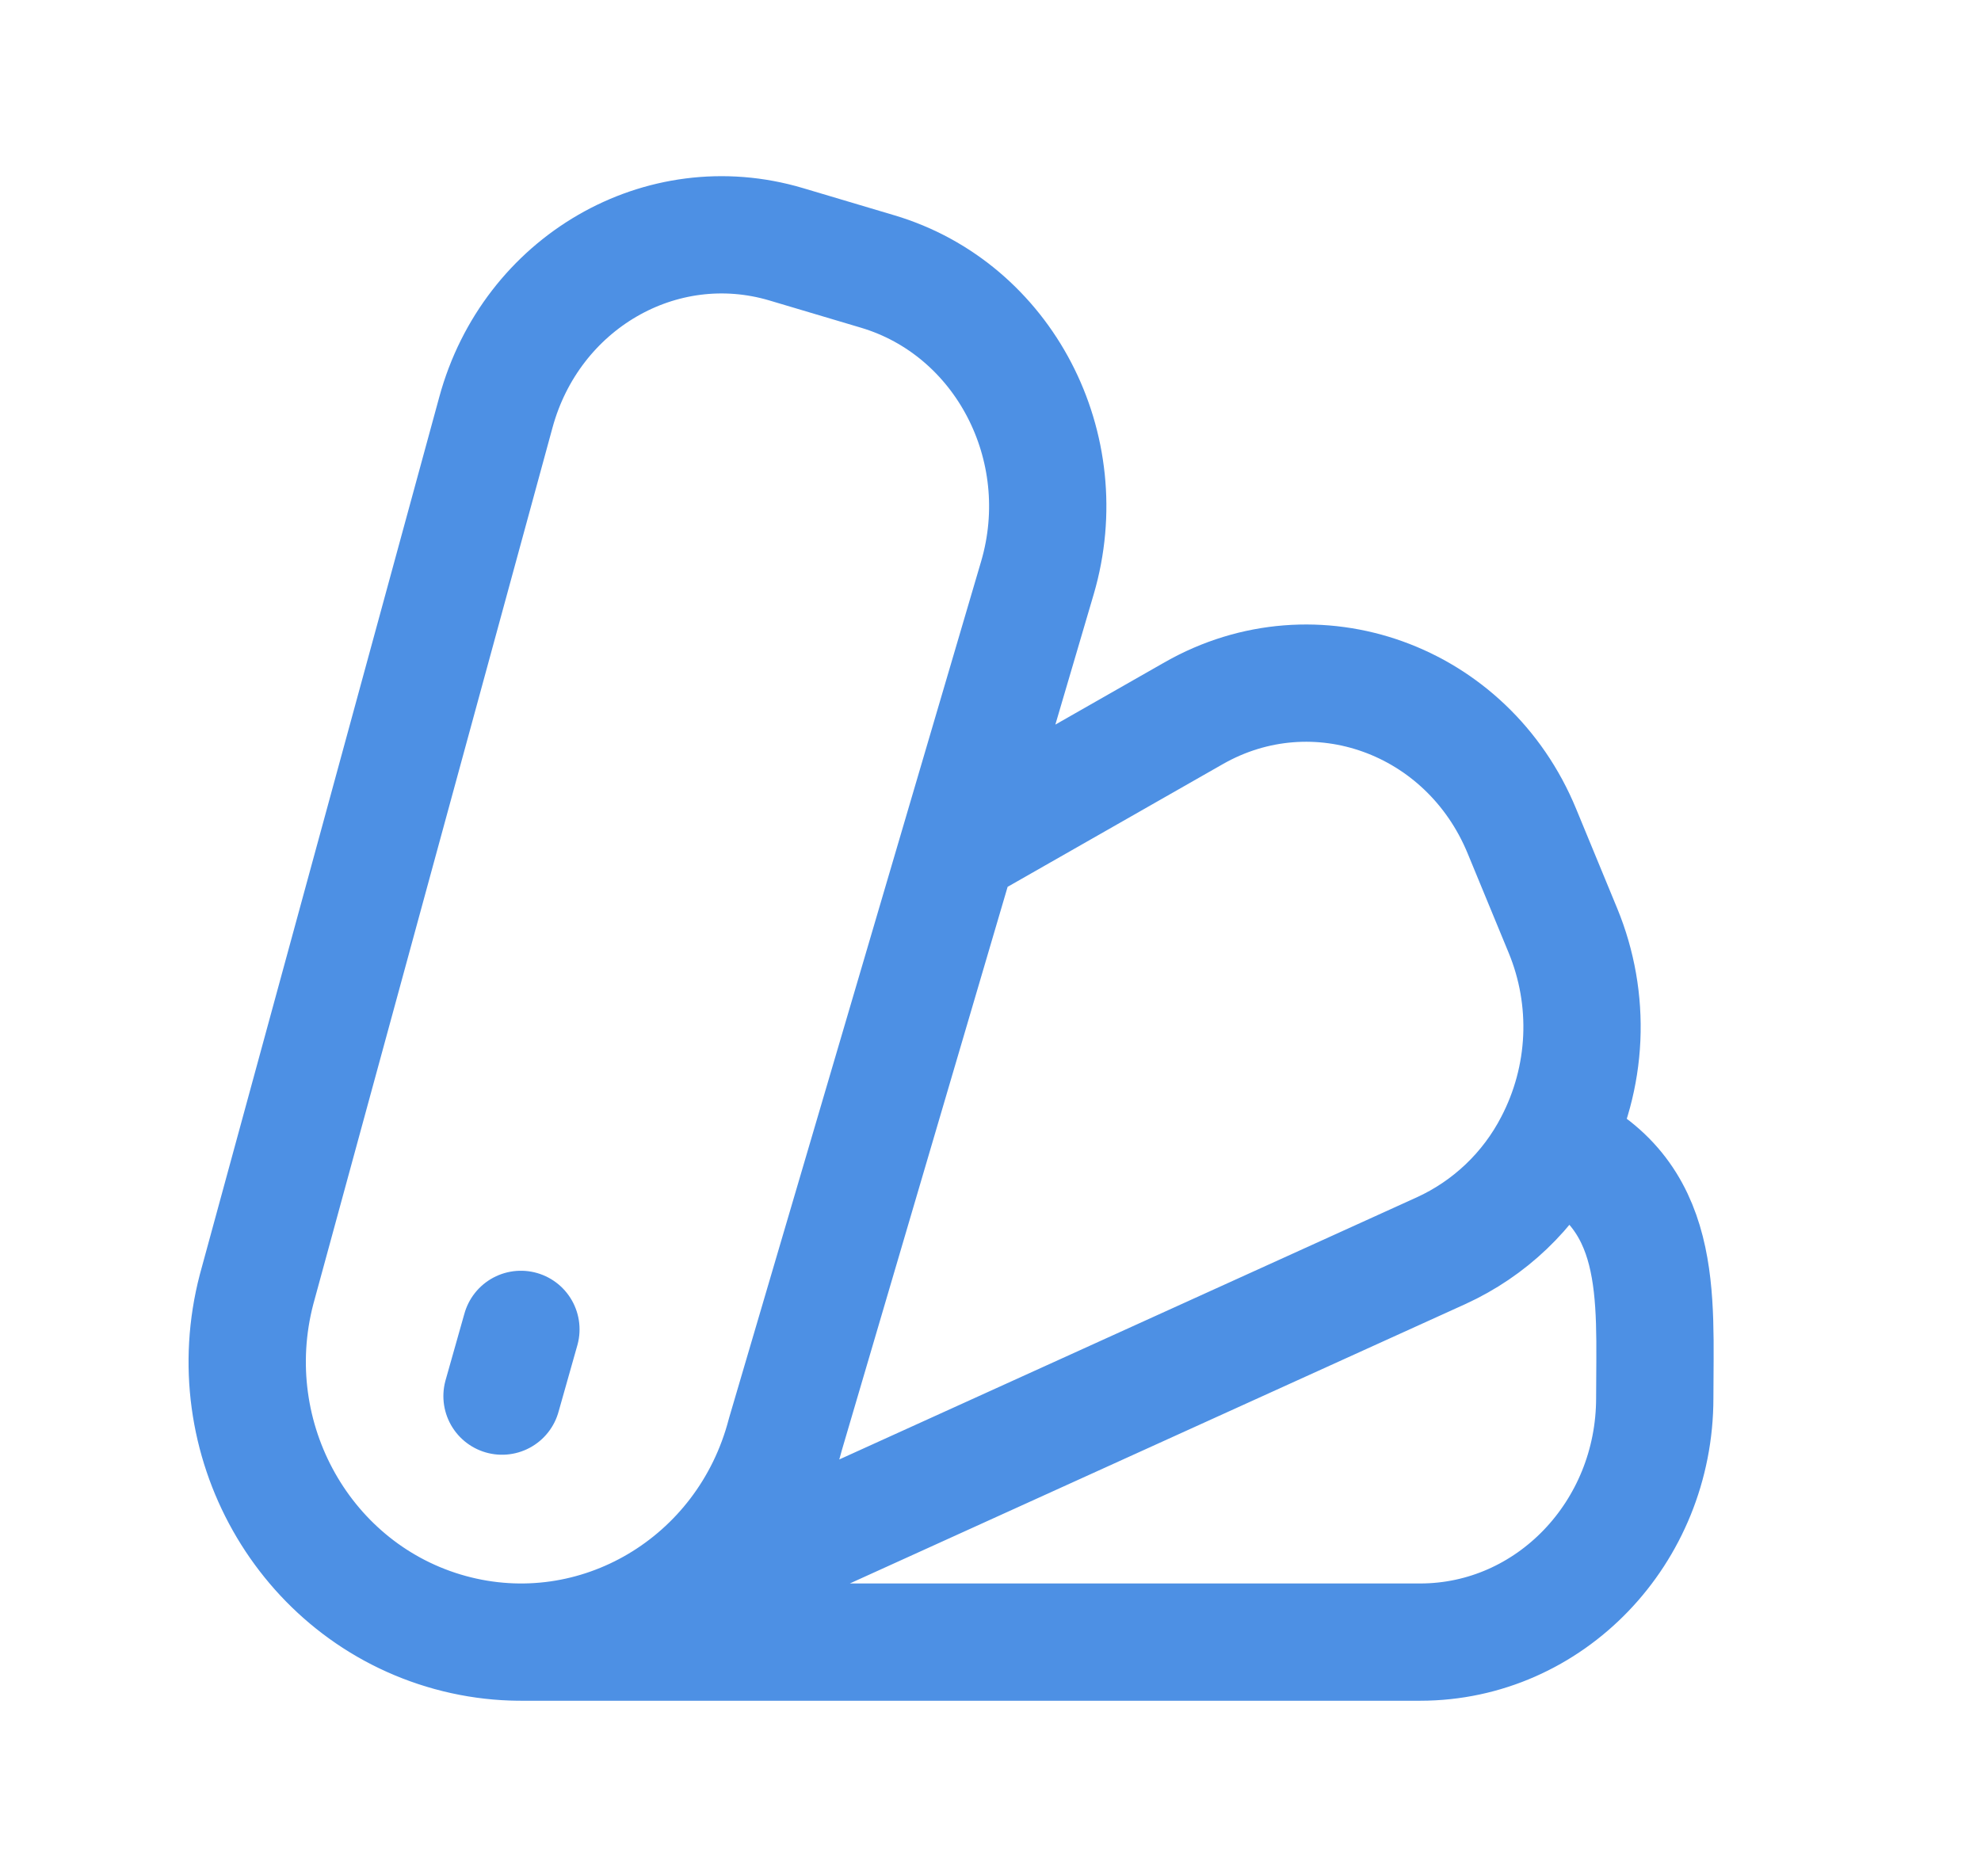 <svg width="19" height="18" viewBox="0 0 19 18" fill="none" xmlns="http://www.w3.org/2000/svg">
<path d="M4.996 15.753H13.621C14.864 15.753 15.871 14.704 15.871 13.411C15.871 12.43 15.969 11.438 14.899 10.971M14.899 10.971C14.665 11.425 14.286 11.786 13.822 11.998L6.106 15.501M14.899 10.971C15.062 10.658 15.155 10.313 15.171 9.96C15.187 9.607 15.125 9.255 14.991 8.929L14.597 7.974C14.074 6.703 12.613 6.178 11.449 6.842L9.189 8.131M4.996 12.753L4.815 13.393M7.533 13.759C7.158 15.194 5.718 16.045 4.318 15.661C2.917 15.276 2.086 13.802 2.461 12.368L4.756 3.956C5.095 2.71 6.342 1.988 7.539 2.343L8.416 2.604C9.628 2.964 10.318 4.289 9.95 5.543L7.533 13.759Z" stroke="#4D90E4" stroke-width="1.125" stroke-linecap="round" stroke-linejoin="round"/>
</svg>
